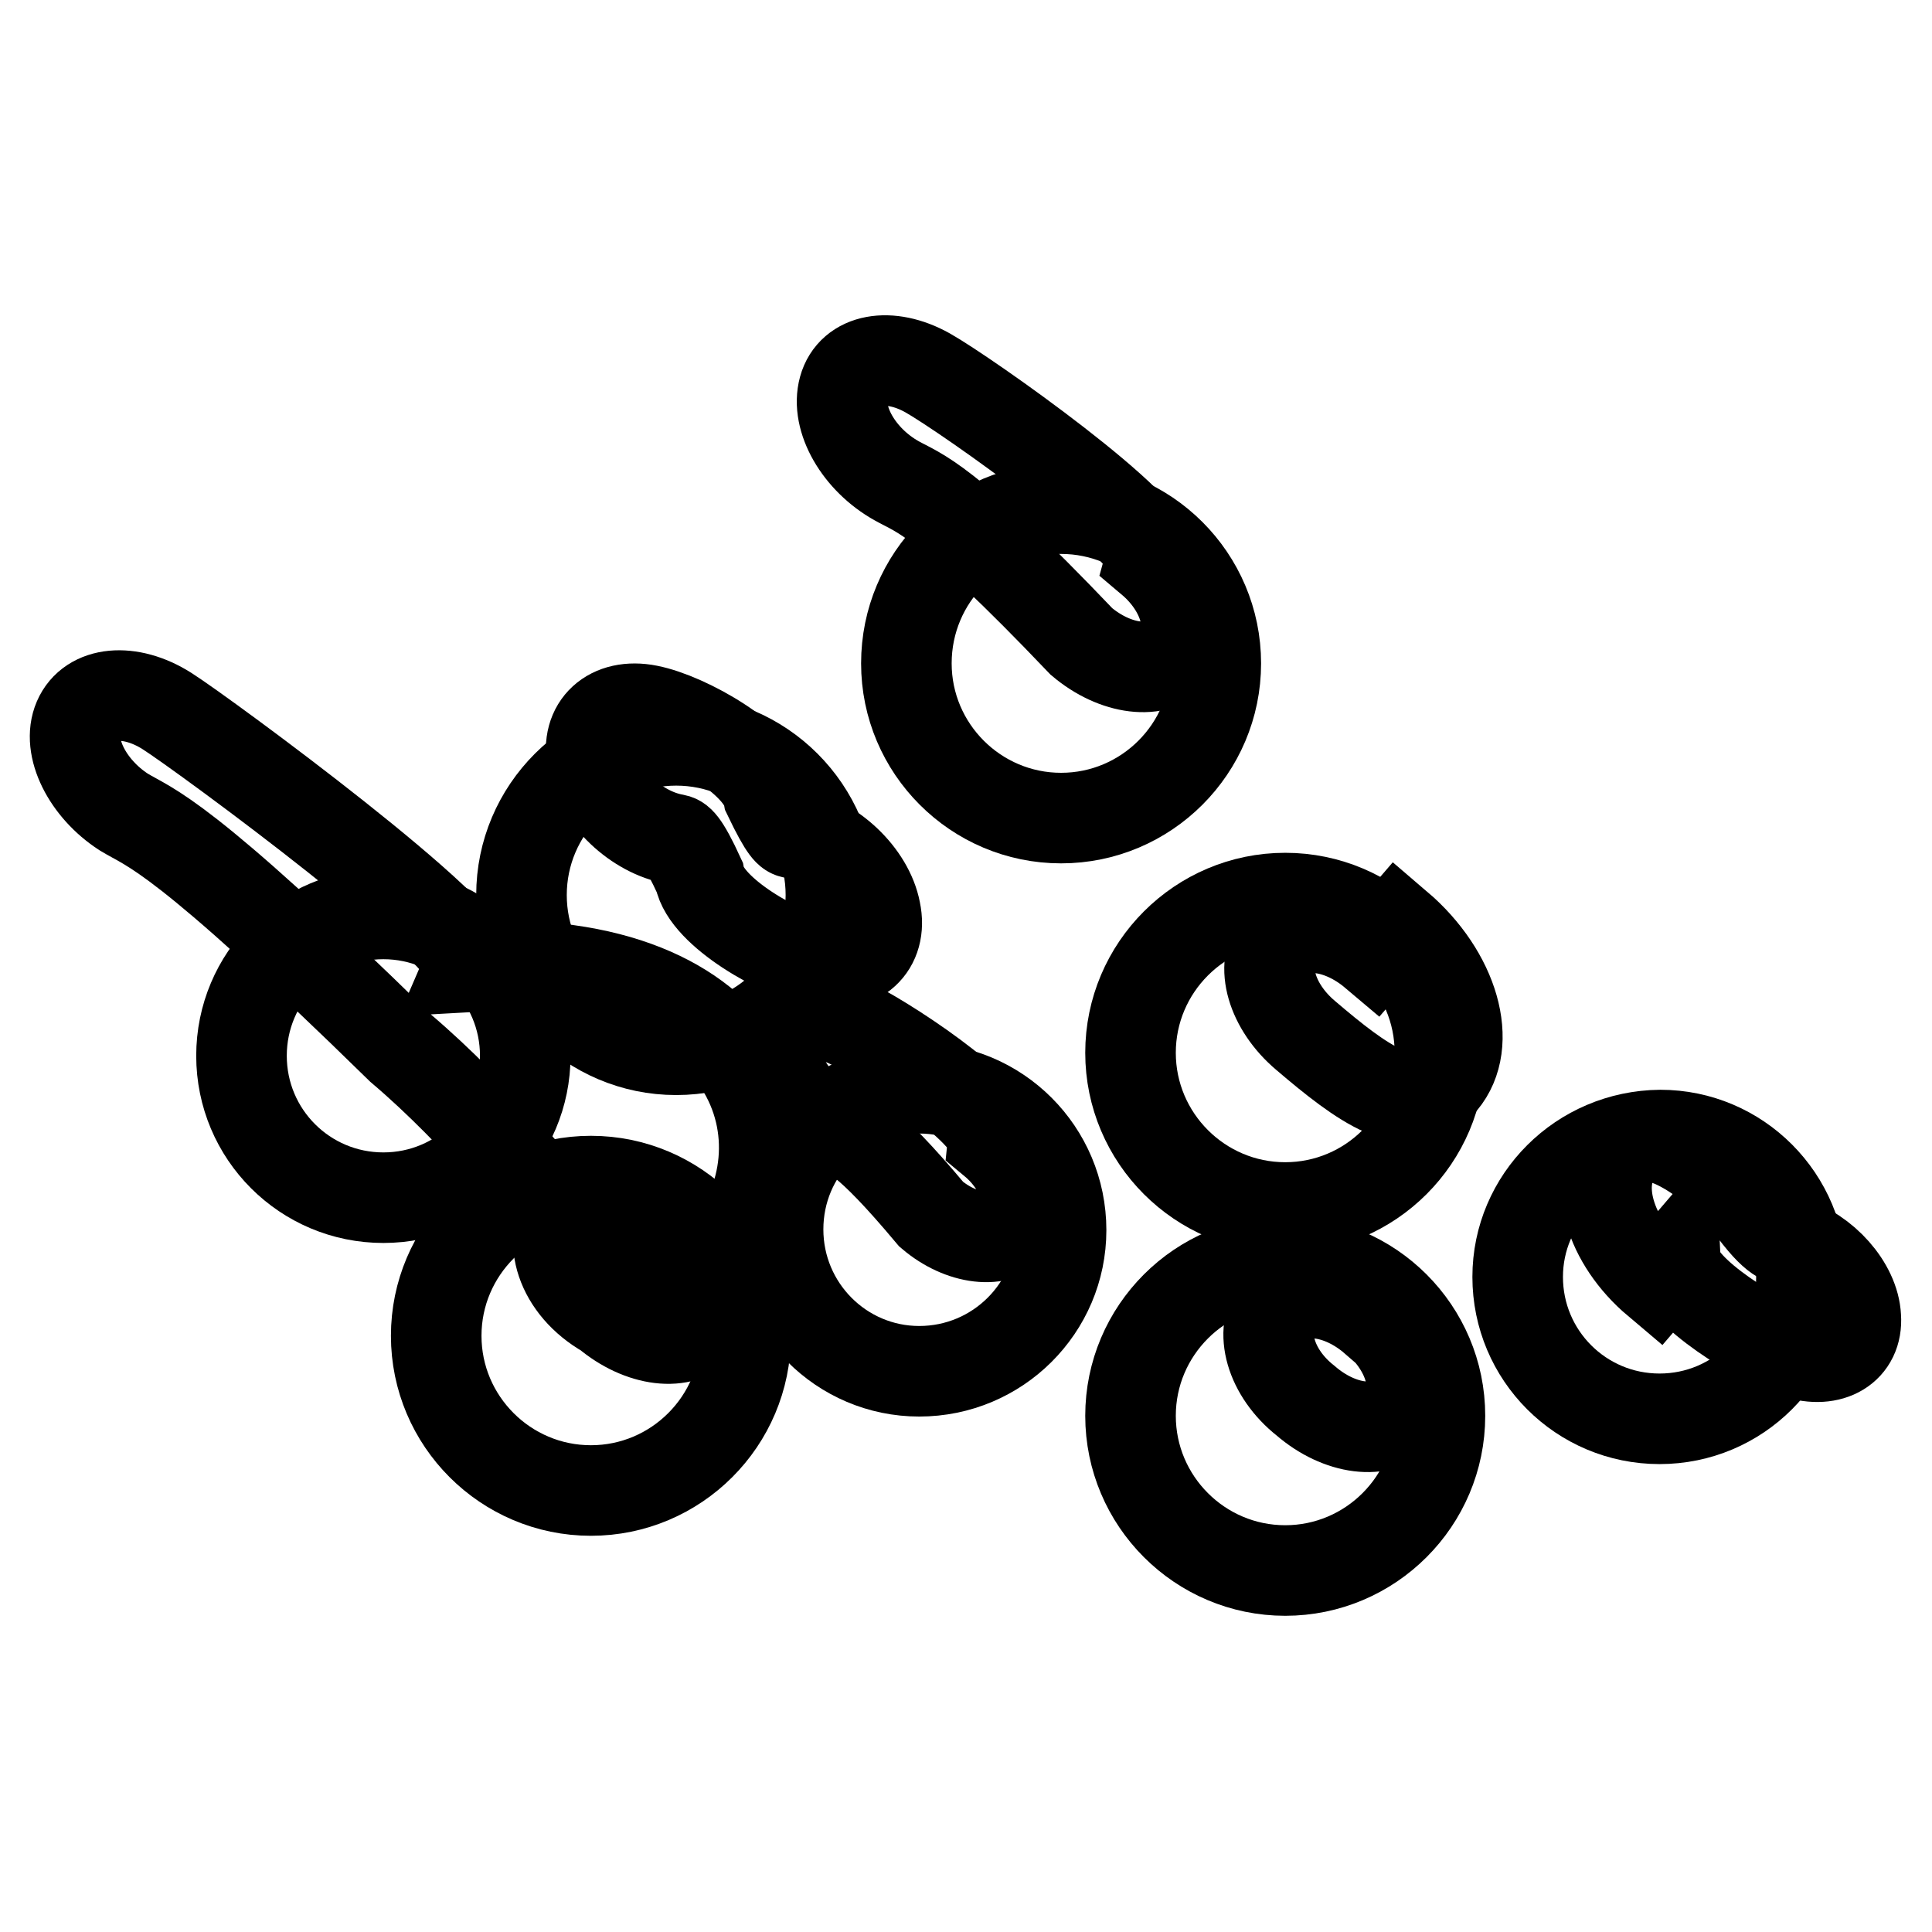 <?xml version="1.0" encoding="utf-8"?>
<!-- Svg Vector Icons : http://www.onlinewebfonts.com/icon -->
<!DOCTYPE svg PUBLIC "-//W3C//DTD SVG 1.1//EN" "http://www.w3.org/Graphics/SVG/1.1/DTD/svg11.dtd">
<svg version="1.1" xmlns="http://www.w3.org/2000/svg" xmlns:xlink="http://www.w3.org/1999/xlink" x="0px" y="0px" viewBox="0 0 256 256" enable-background="new 0 0 256 256" xml:space="preserve">
<g> <path stroke-width="12" fill-opacity="0" stroke="#000000"  d="M149.8,139.5c0,11.3,9.2,20.5,20.5,20.5s20.5-9.2,20.5-20.5c0-11.3-9.2-20.5-20.5-20.5 C159,119,149.8,128.2,149.8,139.5C149.8,139.5,149.8,139.5,149.8,139.5L149.8,139.5z"/> <path stroke-width="12" fill-opacity="0" stroke="#000000"  d="M173,137.2c7.5,6.4,13.9,11.1,18.1,6.1c4.2-5,1.6-14.2-5.9-20.6c0,0,0,0-3.1,3.6 c-4.5-3.8-10.1-4.5-12.7-1.5C166.9,127.9,168.5,133.4,173,137.2z"/> <path stroke-width="12" fill-opacity="0" stroke="#000000"  d="M69.1,118.6c0,11.3,9.2,20.5,20.5,20.5c11.3,0,20.5-9.2,20.5-20.5c0-11.3-9.2-20.5-20.5-20.5 C78.3,98.1,69.1,107.3,69.1,118.6z"/> <path stroke-width="12" fill-opacity="0" stroke="#000000"  d="M92.7,116.2c0.9,4.7,10.8,10.3,15.9,11.3c5,1,8.4-2.1,7.4-6.8c-0.9-4.7-5.8-9.4-10.9-10.3 c-0.5-0.1-1-0.2-3.3-5c-0.9-4.7-10.8-10.3-15.9-11.3c-5-1-8.4,2.1-7.4,6.8c0.9,4.7,5.8,9.4,10.9,10.3 C89.9,111.3,90.5,111.4,92.7,116.2z"/> <path stroke-width="12" fill-opacity="0" stroke="#000000"  d="M149.8,187.6c0,11.3,9.2,20.5,20.5,20.5s20.5-9.2,20.5-20.5c0-11.3-9.2-20.5-20.5-20.5 S149.8,176.3,149.8,187.6C149.8,187.6,149.8,187.6,149.8,187.6L149.8,187.6z"/> <path stroke-width="12" fill-opacity="0" stroke="#000000"  d="M173,185.6c4.5,3.9,10.2,4.6,12.8,1.6s1-8.6-3.6-12.5c0,0,0,0-0.1,0.1c-4.5-3.9-10.2-4.6-12.8-1.6 C166.8,176.3,168.3,181.9,173,185.6z"/> <path stroke-width="12" fill-opacity="0" stroke="#000000"  d="M57.8,177c0,11.3,9.2,20.5,20.5,20.5c11.3,0,20.5-9.2,20.5-20.5c0-11.3-9.2-20.5-20.5-20.5 C67,156.5,57.8,165.7,57.8,177L57.8,177z"/> <path stroke-width="12" fill-opacity="0" stroke="#000000"  d="M80.4,174c4.5,3.8,10.1,4.5,12.7,1.5s1-8.5-3.5-12.3c-5.3-4.5-11.2-6.3-14.2-2.8 C72.4,164,74.2,170.5,80.4,174z"/> <path stroke-width="12" fill-opacity="0" stroke="#000000"  d="M120.1,87.9c0,11.3,9.2,20.5,20.5,20.5c11.3,0,20.5-9.2,20.5-20.5c0-11.3-9.2-20.5-20.5-20.5 C129.3,67.3,120.1,76.5,120.1,87.9z"/> <path stroke-width="12" fill-opacity="0" stroke="#000000"  d="M143.3,85c4.5,3.8,10.1,4.5,12.7,1.5c2.5-3,1-8.5-3.5-12.3c1.1-3.9-24.6-22-29.6-24.8 c-5-2.8-10-1.9-11.1,2.1s2,9.4,7,12.2C121.8,65.4,125,65.8,143.3,85z"/> <path stroke-width="12" fill-opacity="0" stroke="#000000"  d="M103.1,162.9c0,10.4,8.4,18.8,18.7,18.8c10.4,0,18.8-8.4,18.8-18.7c0,0,0,0,0,0c0-10.4-8.4-18.8-18.8-18.8 S103.1,152.5,103.1,162.9z"/> <path stroke-width="12" fill-opacity="0" stroke="#000000"  d="M123.4,160.9c4,3.4,9.1,4,11.4,1.3c2.3-2.7,0.9-7.6-3.2-11l0,0c0.4-3.8-15-13.9-19.6-15.9s-8.7-0.5-9.1,3.3 c-0.4,3.8,2.9,8.6,7.5,10.6C112.6,150.1,114.6,150.4,123.4,160.9z"/> <path stroke-width="12" fill-opacity="0" stroke="#000000"  d="M201.1,169.2c0,10.4,8.4,18.8,18.8,18.8c10.4,0,18.8-8.4,18.8-18.8c0-10.4-8.4-18.8-18.7-18.8 C209.5,150.5,201.1,158.9,201.1,169.2C201.1,169.2,201.1,169.2,201.1,169.2L201.1,169.2z"/> <path stroke-width="12" fill-opacity="0" stroke="#000000"  d="M222,167c0.2,4.1,11.4,10.9,16,12.3c4.6,1.5,8.2-0.7,7.9-4.8c-0.2-4.1-4.2-8.6-8.8-10 c-1.2-0.4-2.4-0.5-6.9-7.2c-6.3-5.4-12-9.1-15.6-4.9c-3.6,4.2-1.4,12,5,17.4C219.6,169.8,219.6,169.8,222,167z"/> <path stroke-width="12" fill-opacity="0" stroke="#000000"  d="M32,139.9c0,10.4,8.4,18.8,18.8,18.8c10.4,0,18.8-8.4,18.8-18.8s-8.4-18.8-18.8-18.8 C40.4,121.1,32,129.5,32,139.9z"/> <path stroke-width="12" fill-opacity="0" stroke="#000000"  d="M53.1,138.9c21.2,18,30.9,41.3,42.9,27.2s4.6-40.2-33.8-38c1.6-3.7-35.2-30.8-40.1-33.9 c-4.9-3.1-10.1-2.6-11.7,1.1c-1.6,3.7,1.2,9.2,6,12.3C20,109.8,23.8,110.2,53.1,138.9z"/></g>
</svg>